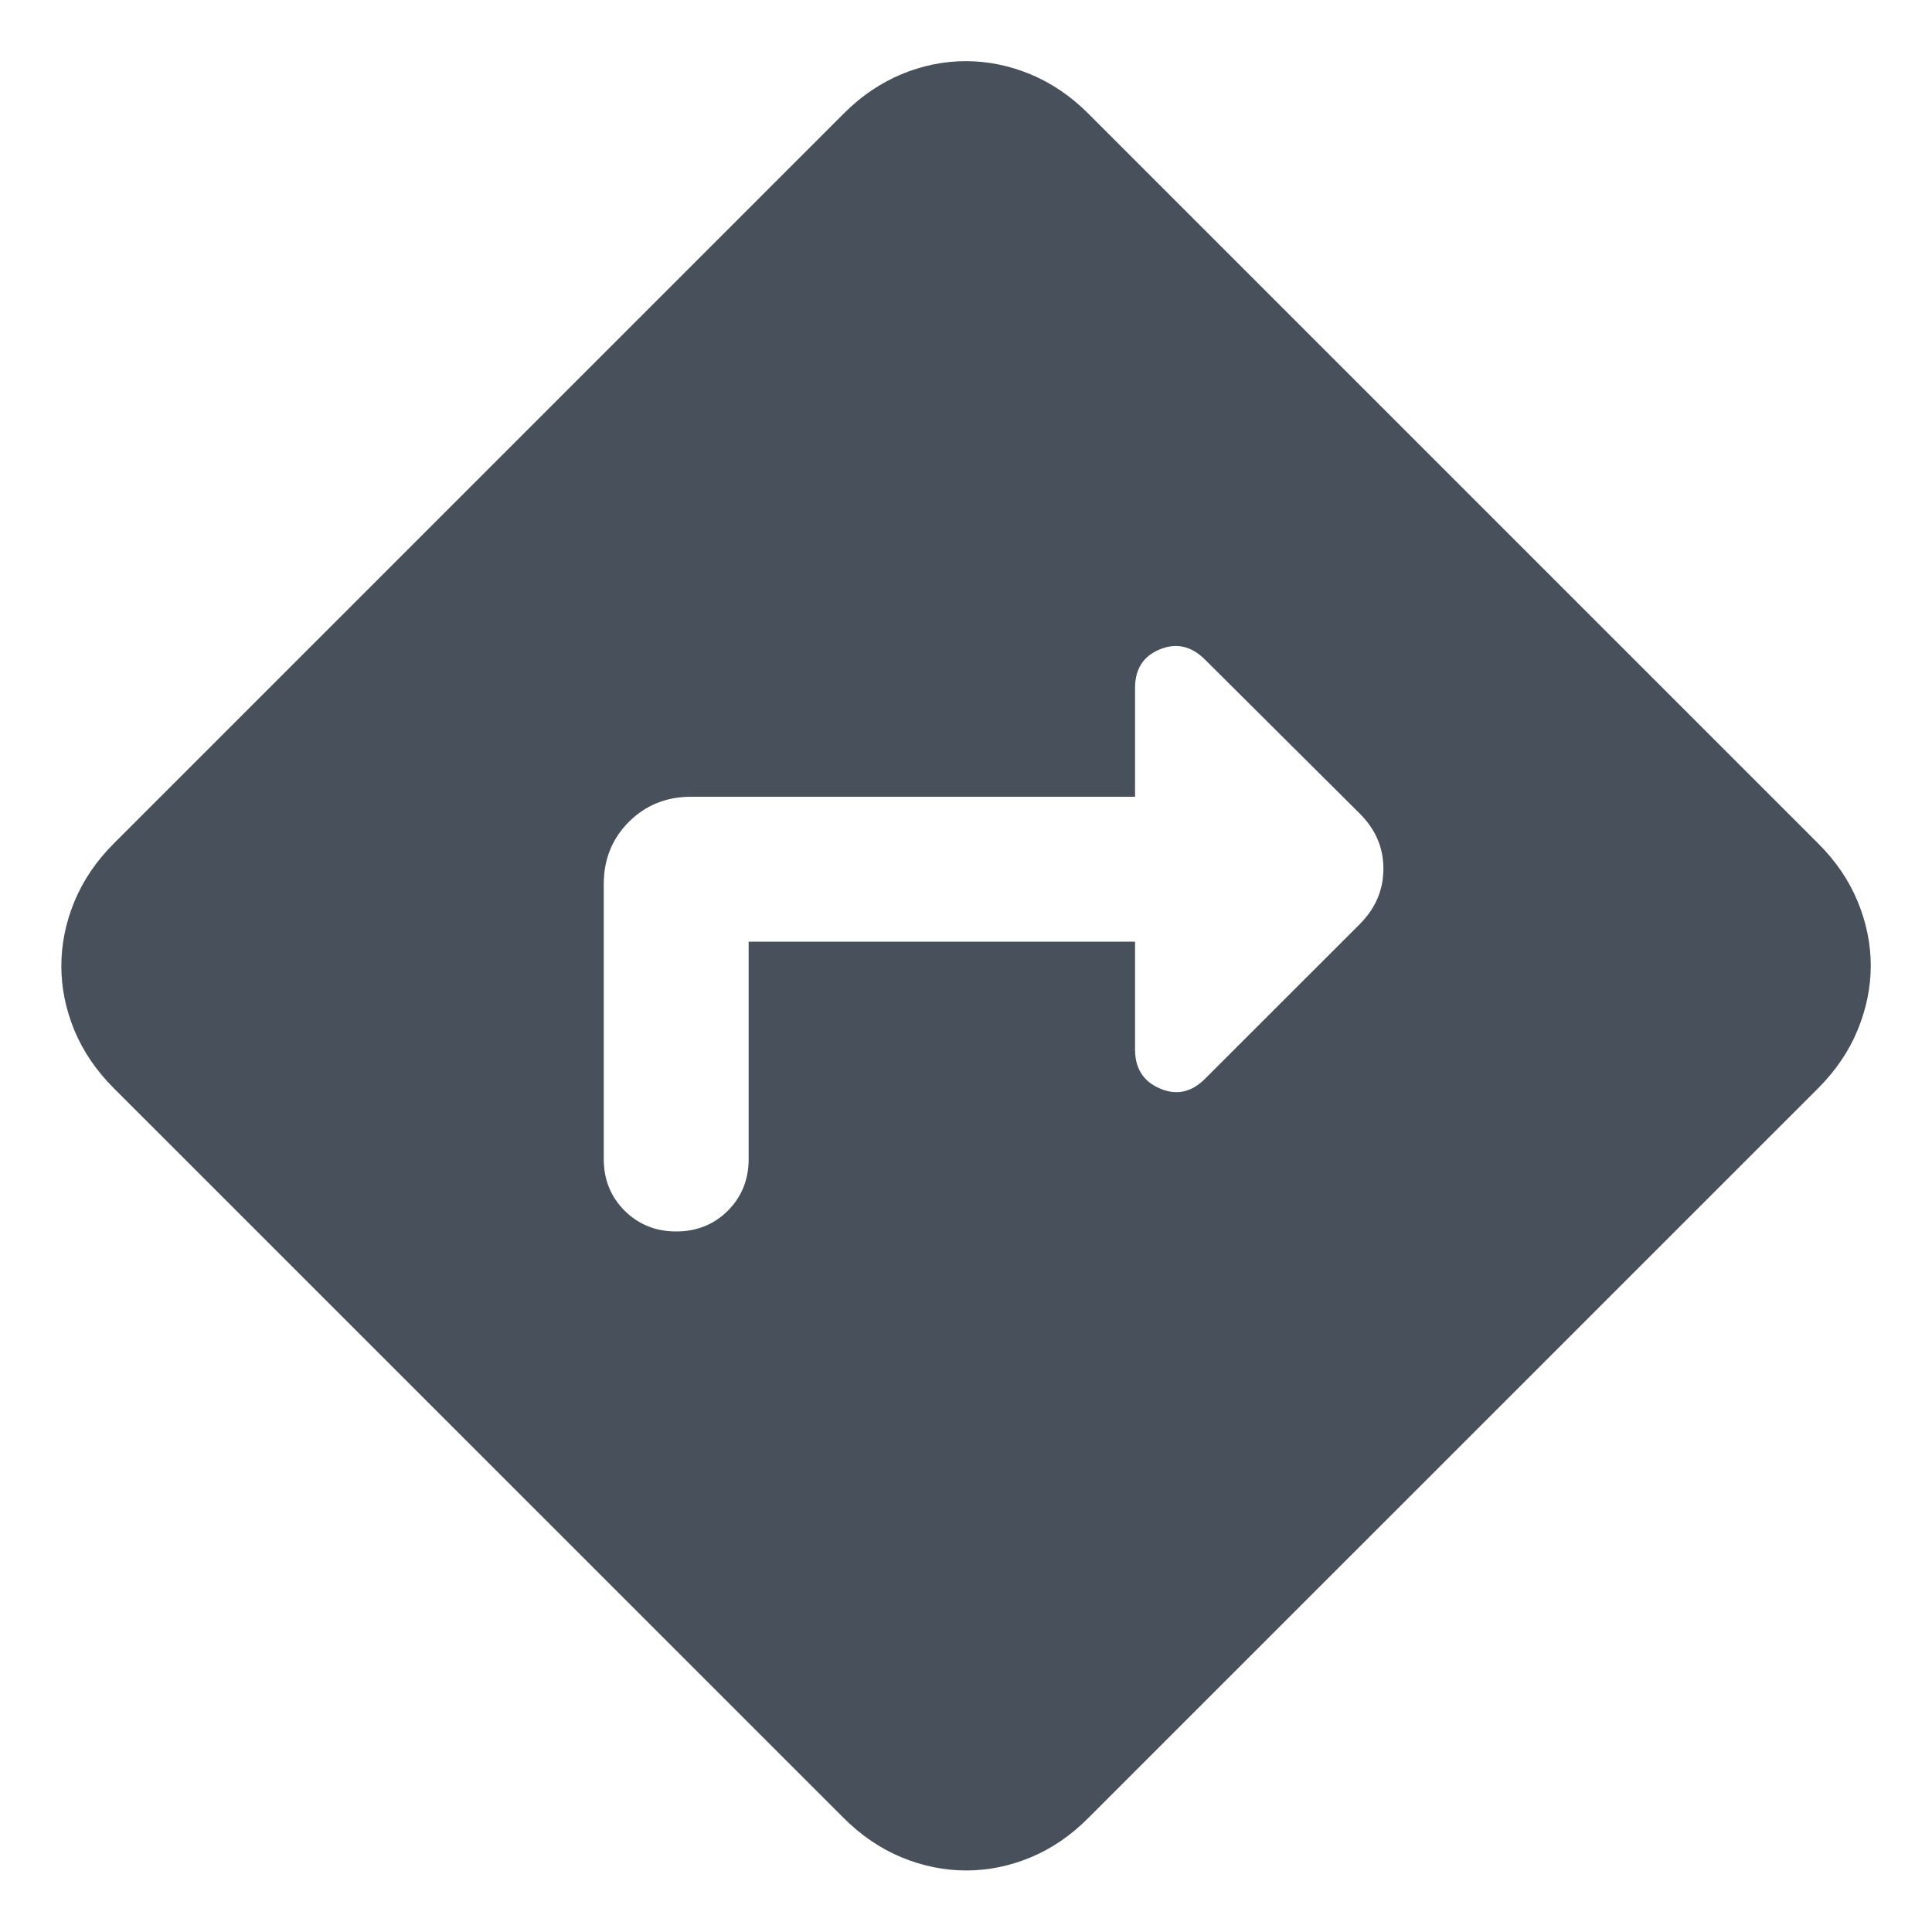 <svg width="20" height="20" viewBox="0 0 20 20" fill="none" xmlns="http://www.w3.org/2000/svg">
<path d="M7.75 9.748H11.75V10.865C11.75 11.06 11.836 11.195 12.007 11.268C12.178 11.342 12.334 11.308 12.475 11.167L14.079 9.564C14.241 9.4 14.321 9.21 14.321 8.992C14.321 8.774 14.239 8.584 14.075 8.421L12.475 6.829C12.334 6.688 12.178 6.652 12.007 6.722C11.836 6.792 11.75 6.925 11.75 7.121V8.248H7.154C6.898 8.248 6.683 8.335 6.51 8.508C6.337 8.681 6.25 8.896 6.25 9.152V11.998C6.25 12.211 6.322 12.389 6.466 12.533C6.61 12.676 6.788 12.748 7 12.748C7.213 12.748 7.391 12.676 7.535 12.533C7.678 12.389 7.75 12.211 7.75 11.998V9.748ZM10.002 19.363C9.776 19.363 9.554 19.318 9.335 19.228C9.116 19.137 8.916 19.002 8.735 18.821L1.177 11.264C0.996 11.083 0.861 10.884 0.77 10.666C0.68 10.447 0.635 10.226 0.635 10C0.635 9.774 0.68 9.552 0.77 9.333C0.861 9.114 0.996 8.914 1.177 8.733L8.735 1.175C8.915 0.994 9.115 0.859 9.333 0.768C9.551 0.678 9.773 0.633 9.998 0.633C10.224 0.633 10.446 0.678 10.665 0.768C10.884 0.859 11.084 0.994 11.265 1.175L18.823 8.733C19.004 8.913 19.14 9.113 19.23 9.331C19.32 9.549 19.366 9.771 19.366 9.996C19.366 10.222 19.32 10.444 19.23 10.663C19.14 10.882 19.004 11.082 18.823 11.264L11.265 18.821C11.085 19.002 10.886 19.137 10.668 19.228C10.45 19.318 10.228 19.363 10.002 19.363Z" fill="#48505B"/>
</svg>

